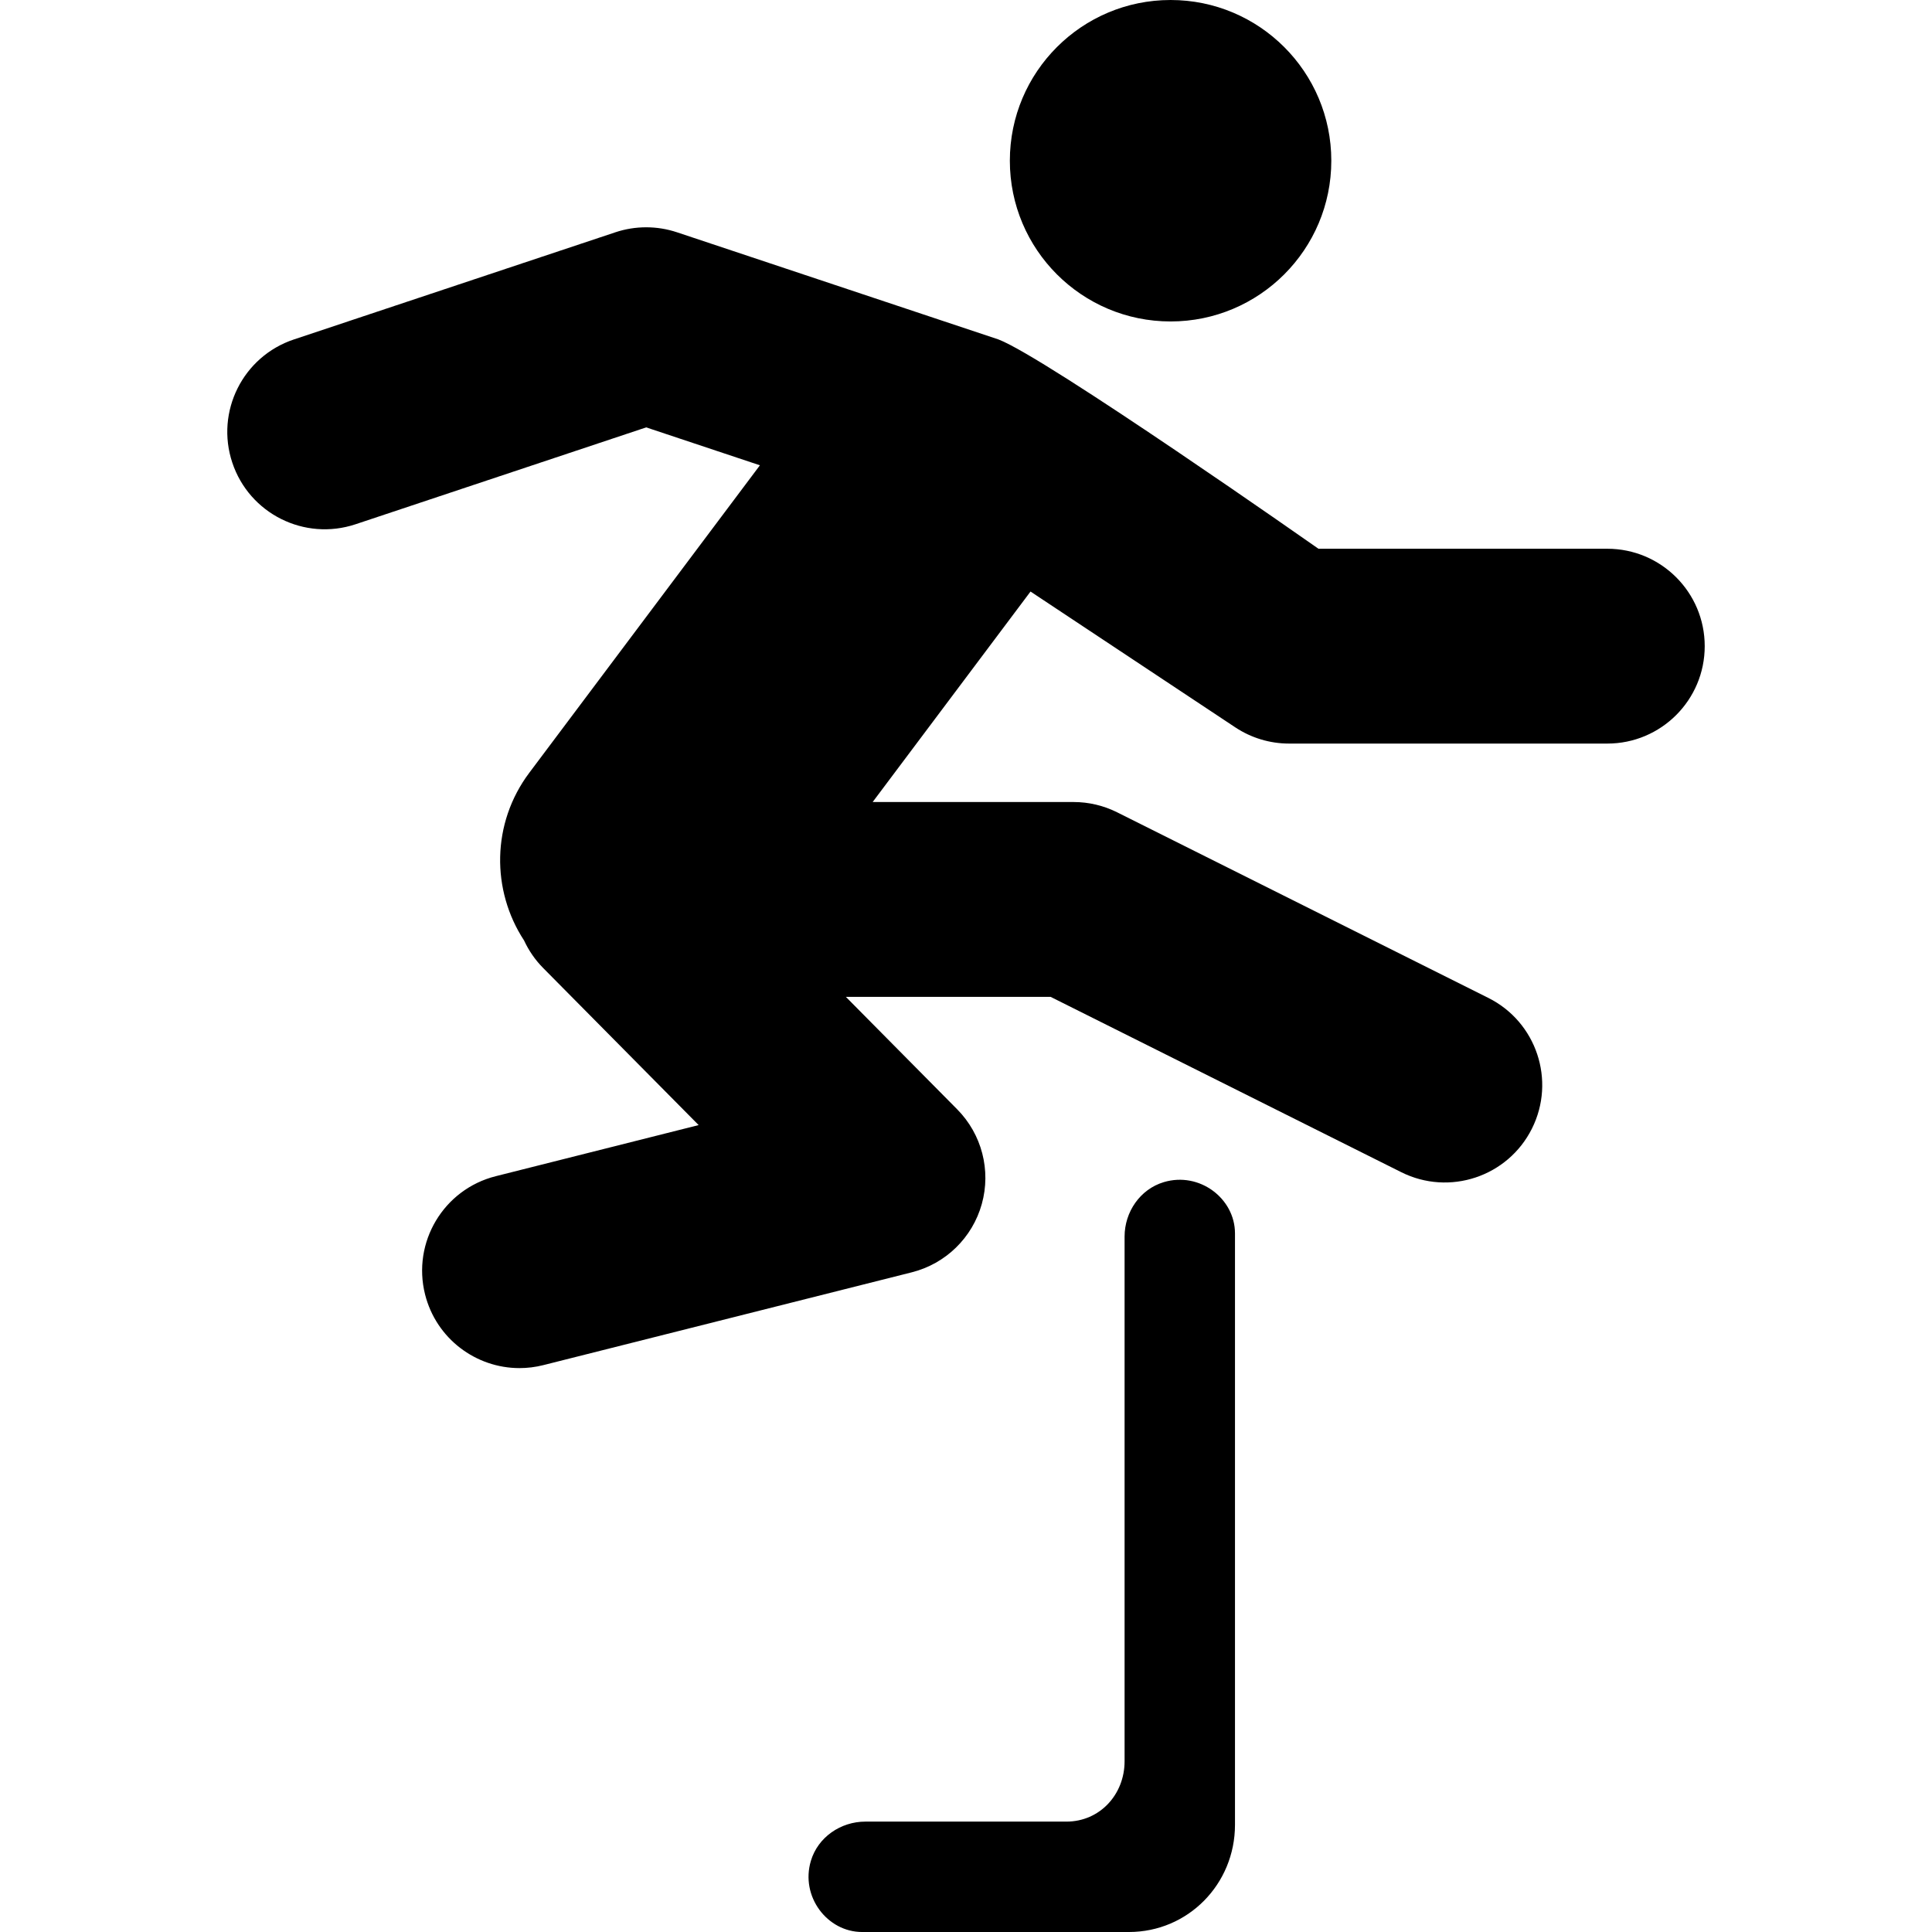 <?xml version="1.0" encoding="iso-8859-1"?>
<!-- Uploaded to: SVG Repo, www.svgrepo.com, Generator: SVG Repo Mixer Tools -->
<!DOCTYPE svg PUBLIC "-//W3C//DTD SVG 1.1//EN" "http://www.w3.org/Graphics/SVG/1.1/DTD/svg11.dtd">
<svg fill="#000000" height="800px" width="800px" version="1.1" id="Capa_1" xmlns="http://www.w3.org/2000/svg" xmlns:xlink="http://www.w3.org/1999/xlink" 
	 viewBox="0 0 297.5 297.5" xml:space="preserve">
<path d="M262.502,99.5c0,8.284-6.716,15-15,15h-49c-2.949,0-5.834-0.869-8.291-2.5l-31.525-20.911L134.377,123.5h30.938
	c2.329,0,4.625,0.542,6.708,1.584l57.164,28.582c7.41,3.704,10.413,12.715,6.708,20.124c-3.705,7.408-12.715,10.416-20.124,6.708
	L161.774,153.5h-31.526l17.146,17.32c3.789,3.827,5.235,9.393,3.789,14.58c-1.446,5.188-5.563,9.203-10.785,10.519L83.666,210.21
	c-1.229,0.31-2.462,0.458-3.675,0.458c-6.711,0-12.821-4.536-14.535-11.34c-2.023-8.033,2.849-16.186,10.882-18.21l31.245-7.871
	l-23.95-24.194c-1.242-1.255-2.22-2.694-2.937-4.239c-5.04-7.699-5.034-18.028,0.806-25.814l35.514-47.351l-17.514-5.838
	L54.745,80.73c-7.86,2.617-16.354-1.627-18.974-9.487c-2.619-7.859,1.628-16.354,9.487-18.974l49.5-16.5
	c3.078-1.025,6.408-1.025,9.486,0l49.5,16.5c7.288,2.756,49.279,32.23,49.279,32.23h44.478
	C255.786,84.5,262.502,91.216,262.502,99.5z M180.252,49.5c13.669,0,24.75-11.081,24.75-24.75S193.921,0,180.252,0
	s-24.75,11.081-24.75,24.75S166.583,49.5,180.252,49.5z M179.206,182.031c-3.643,1.091-6.037,4.587-6.037,8.39v80.788
	c0,5.132-3.828,9.292-8.96,9.292h-30.955c-3.802,0-7.298,2.395-8.389,6.037c-1.647,5.497,2.522,10.963,7.886,10.963h41.25h-0.166
	c9.113,0,16.334-7.387,16.334-16.5v-0.5v-90.583C190.169,184.552,184.703,180.384,179.206,182.031z"/>
</svg>
